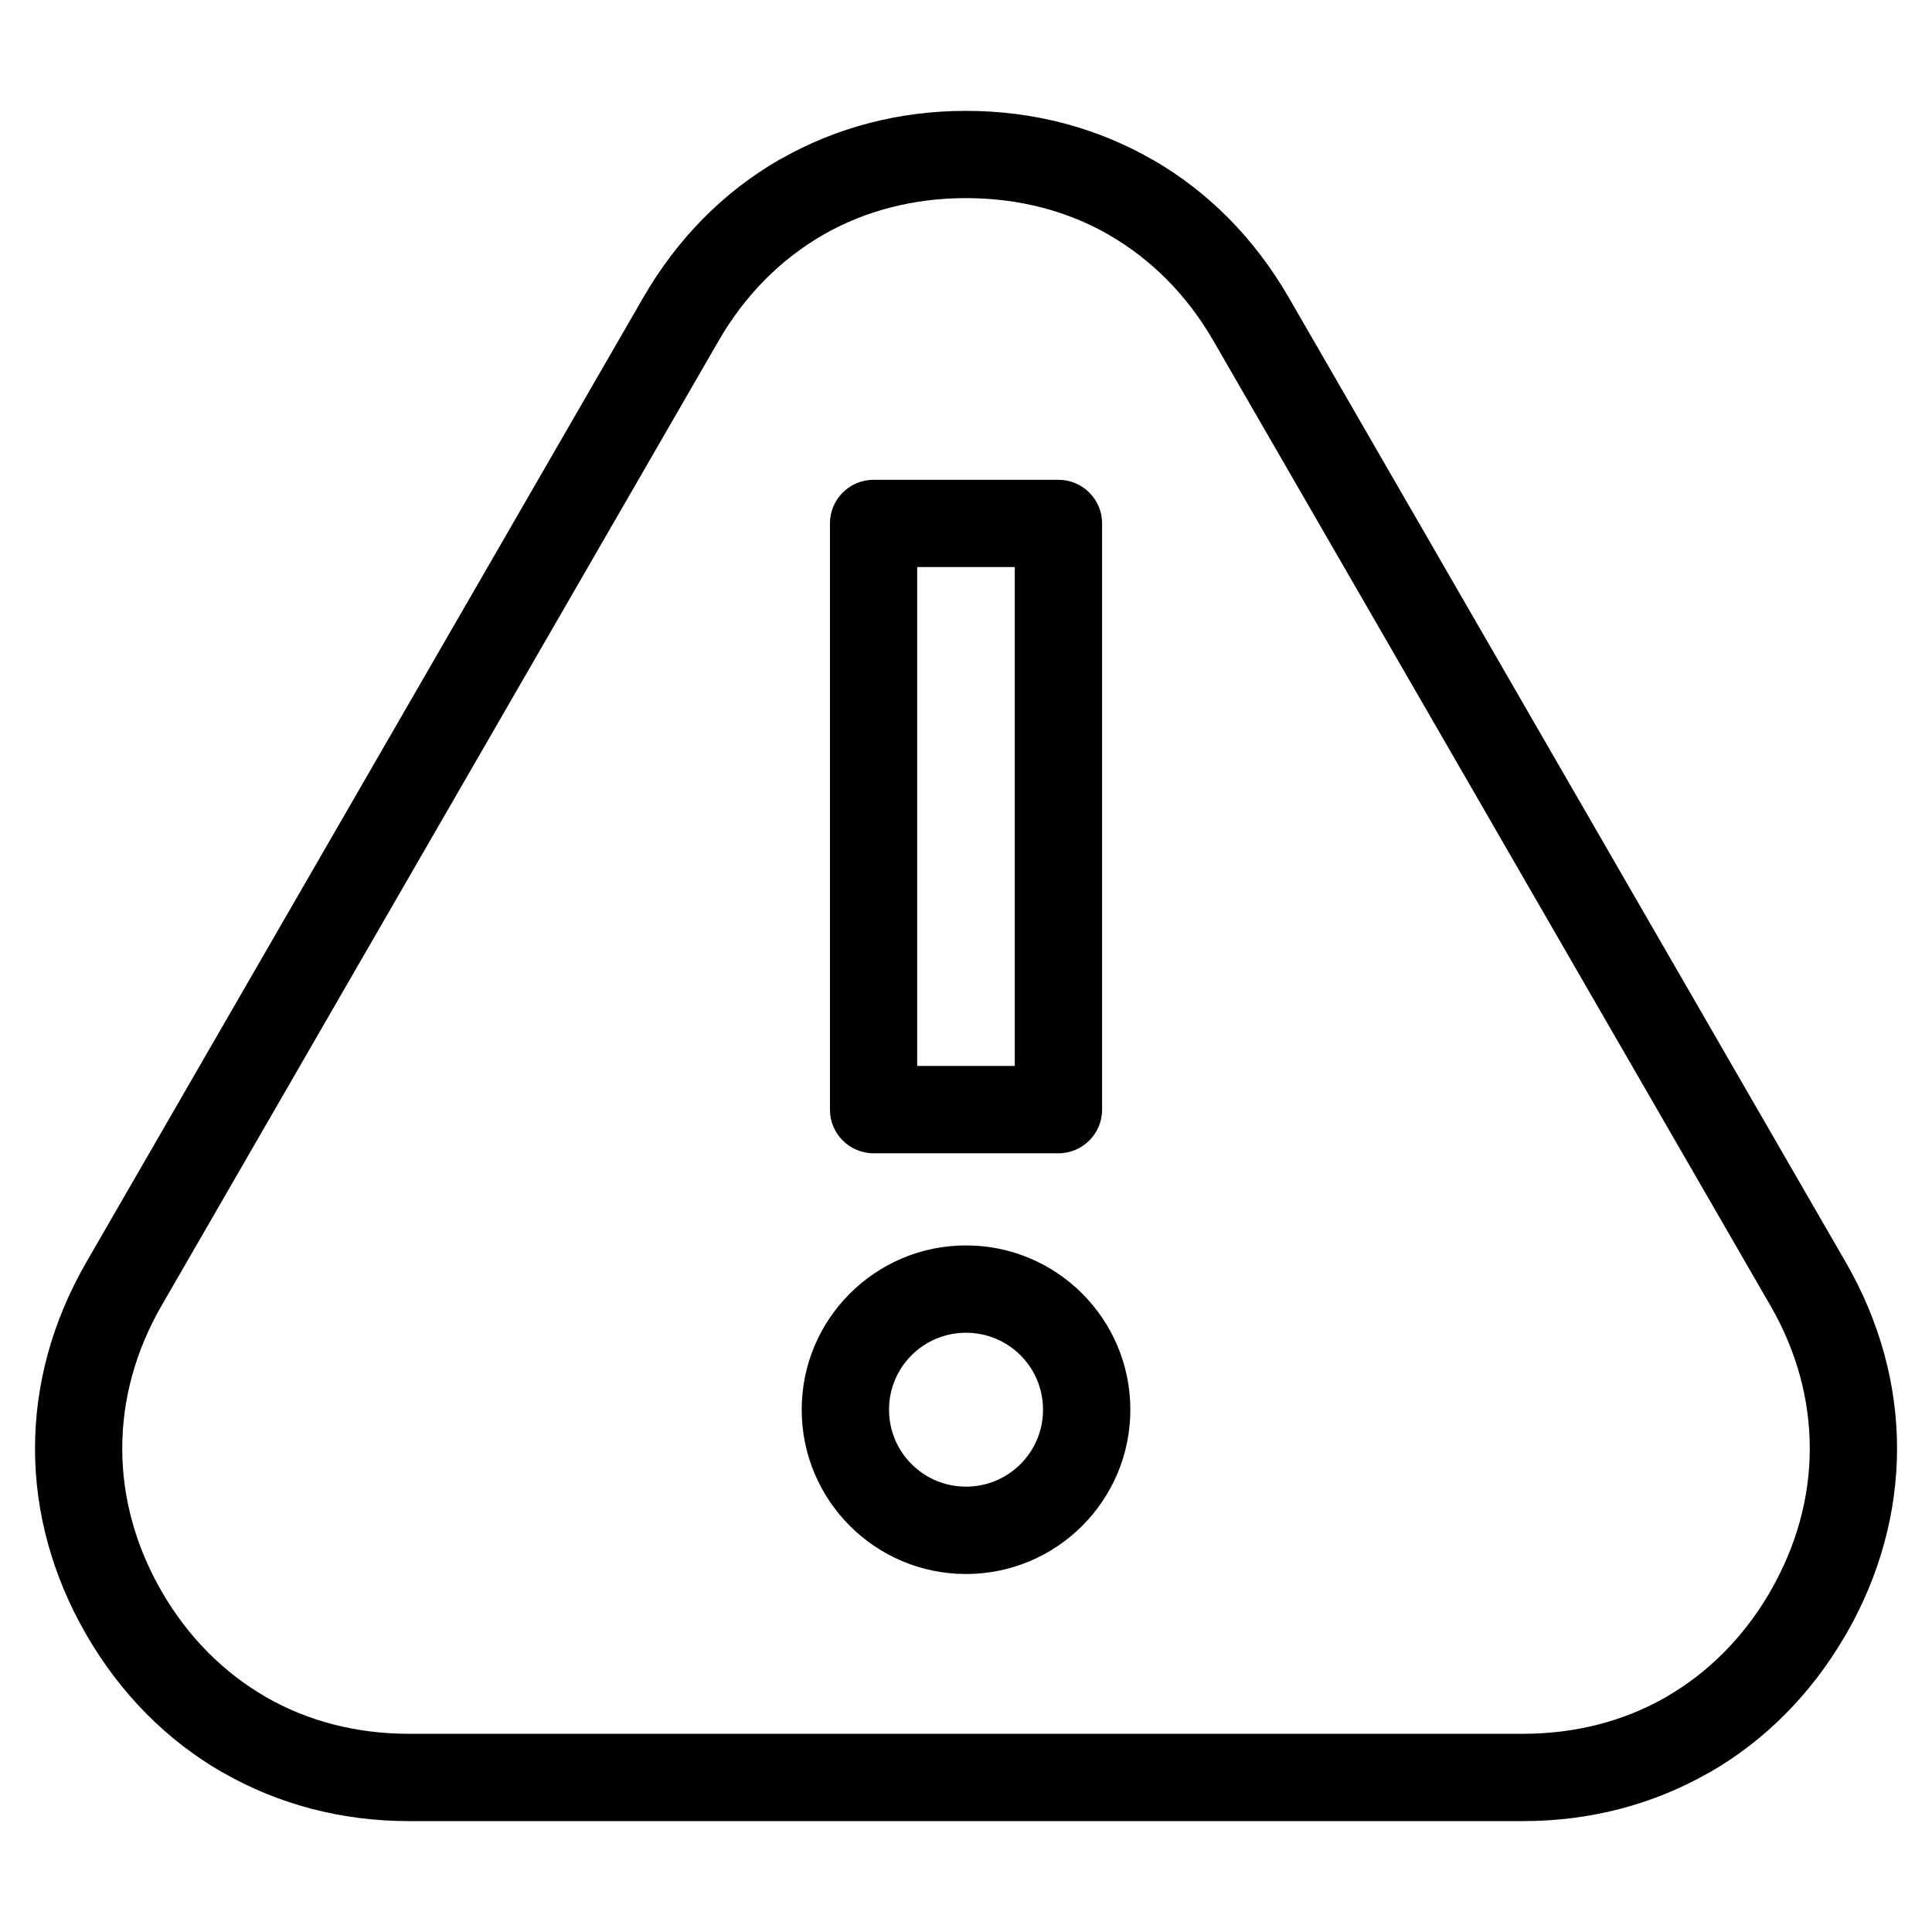 <?xml version="1.0" encoding="UTF-8"?>
<!-- Uploaded to: ICON Repo, www.iconrepo.com, Generator: ICON Repo Mixer Tools -->
<svg fill="#000000" width="800px" height="800px" version="1.1" viewBox="144 144 512 512" xmlns="http://www.w3.org/2000/svg">
 <path d="m485.51 222.8 147.64 255.72c9.055 15.688 13.586 32.512 13.586 49.332 0 16.852-4.535 33.691-13.586 49.379l-0.395 0.637c-9.008 15.355-21.191 27.465-35.562 35.762l-0.695 0.363c-14.512 8.223-31.105 12.621-48.852 12.621h-295.28c-18 0-34.84-4.519-49.5-12.984l-0.031-0.031-0.016 0.031c-14.586-8.418-26.902-20.766-35.957-36.441-9.055-15.688-13.586-32.512-13.586-49.332 0-16.824 4.535-33.645 13.586-49.332l147.64-255.72c9.055-15.672 21.371-28.023 35.957-36.441l0.695-0.363c14.512-8.223 31.105-12.621 48.852-12.621 18 0 34.84 4.519 49.5 12.984l0.031 0.016 0.016-0.016c14.586 8.418 26.902 20.766 35.957 36.441zm-85.504 251.25c12.016 0 22.898 4.867 30.789 12.758 7.875 7.875 12.758 18.758 12.758 30.773s-4.867 22.898-12.758 30.789c-7.875 7.875-18.758 12.758-30.789 12.758-12.016 0-22.898-4.867-30.789-12.758-7.875-7.875-12.758-18.758-12.758-30.789 0-12.016 4.867-22.898 12.758-30.773 7.875-7.875 18.758-12.758 30.789-12.758zm14.434 29.109c-3.688-3.688-8.797-5.969-14.434-5.969-5.637 0-10.746 2.281-14.434 5.969s-5.969 8.781-5.969 14.418 2.281 10.746 5.969 14.434 8.797 5.969 14.434 5.969c5.637 0 10.73-2.281 14.434-5.969 3.688-3.688 5.969-8.781 5.969-14.434 0-5.637-2.281-10.73-5.969-14.418zm-38.934-232.01h49c6.379 0 11.562 5.184 11.562 11.562v155.36c0 6.379-5.184 11.562-11.562 11.562h-49c-6.379 0-11.562-5.184-11.562-11.562v-155.36c0-6.379 5.184-11.562 11.562-11.562zm37.422 23.125h-25.859v132.22h25.859zm126.43 67.848-73.82-127.85c-6.953-12.047-16.383-21.508-27.555-27.961l0.016-0.016c-11.078-6.394-24-9.793-37.996-9.793-13.754 0-26.48 3.297-37.422 9.477l-0.559 0.332c-11.168 6.453-20.602 15.914-27.555 27.961l-147.64 255.72c-6.953 12.031-10.43 24.953-10.43 37.863 0 12.906 3.477 25.832 10.43 37.863 6.953 12.047 16.383 21.508 27.555 27.945l-0.016 0.016c11.078 6.394 24 9.793 37.996 9.793h295.28c13.754 0 26.48-3.297 37.422-9.477l0.559-0.332c10.988-6.348 20.297-15.613 27.223-27.387l0.332-0.605c6.953-12.031 10.43-24.938 10.43-37.816 0-12.906-3.477-25.832-10.43-37.863l-73.82-127.85z"/>
</svg>
